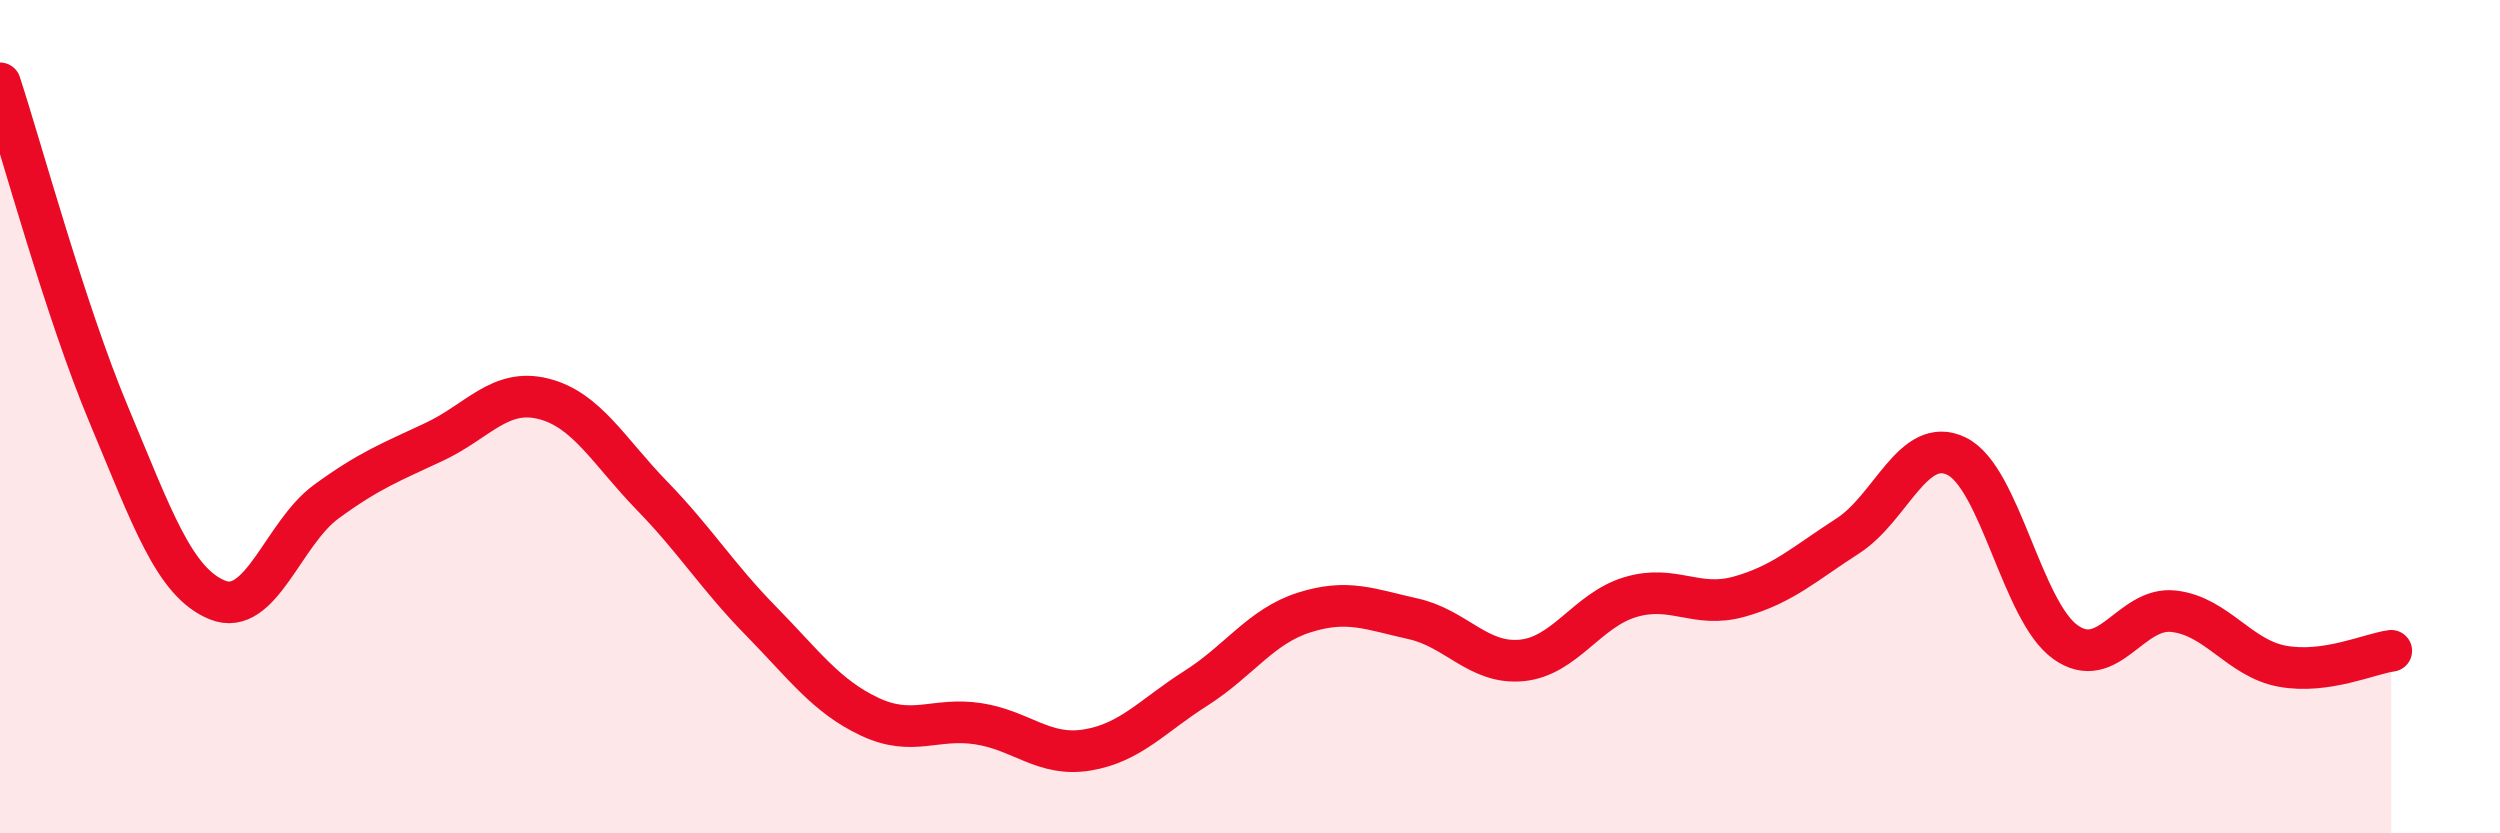 
    <svg width="60" height="20" viewBox="0 0 60 20" xmlns="http://www.w3.org/2000/svg">
      <path
        d="M 0,2 C 0.52,3.59 1.57,7.47 2.61,9.95 C 3.65,12.43 4.18,13.98 5.22,14.4 C 6.26,14.82 6.79,12.8 7.83,12.04 C 8.87,11.28 9.39,11.09 10.43,10.6 C 11.47,10.11 12,9.31 13.04,9.57 C 14.08,9.83 14.61,10.83 15.65,11.9 C 16.69,12.97 17.22,13.84 18.26,14.9 C 19.3,15.96 19.83,16.71 20.87,17.2 C 21.91,17.69 22.44,17.21 23.48,17.37 C 24.52,17.53 25.05,18.17 26.09,18 C 27.13,17.83 27.66,17.18 28.7,16.52 C 29.74,15.86 30.26,15.03 31.3,14.7 C 32.34,14.37 32.87,14.62 33.91,14.85 C 34.95,15.08 35.48,15.95 36.52,15.85 C 37.56,15.75 38.09,14.64 39.13,14.33 C 40.17,14.02 40.7,14.61 41.74,14.32 C 42.78,14.03 43.31,13.53 44.35,12.86 C 45.39,12.19 45.92,10.44 46.96,10.95 C 48,11.46 48.53,14.67 49.57,15.41 C 50.61,16.15 51.13,14.55 52.17,14.67 C 53.21,14.79 53.74,15.8 54.78,15.99 C 55.82,16.18 56.87,15.69 57.39,15.62L57.39 20L0 20Z"
        fill="#EB0A25"
        opacity="0.1"
        stroke-linecap="round"
        stroke-linejoin="round"
      />
      <path
        d="M 0,2 C 0.52,3.59 1.57,7.47 2.61,9.95 C 3.65,12.43 4.18,13.98 5.22,14.4 C 6.26,14.82 6.79,12.8 7.83,12.04 C 8.87,11.28 9.39,11.09 10.43,10.6 C 11.47,10.11 12,9.31 13.04,9.57 C 14.08,9.83 14.61,10.83 15.65,11.9 C 16.69,12.97 17.22,13.84 18.26,14.9 C 19.3,15.96 19.83,16.71 20.87,17.2 C 21.91,17.69 22.44,17.21 23.48,17.37 C 24.52,17.53 25.05,18.17 26.09,18 C 27.13,17.83 27.66,17.18 28.7,16.52 C 29.74,15.86 30.26,15.03 31.3,14.7 C 32.34,14.37 32.87,14.62 33.91,14.85 C 34.95,15.08 35.48,15.95 36.52,15.85 C 37.56,15.75 38.09,14.64 39.13,14.33 C 40.17,14.02 40.7,14.61 41.74,14.32 C 42.78,14.03 43.31,13.53 44.35,12.86 C 45.39,12.19 45.92,10.44 46.96,10.95 C 48,11.46 48.53,14.67 49.57,15.41 C 50.61,16.15 51.13,14.55 52.17,14.67 C 53.21,14.79 53.74,15.8 54.78,15.99 C 55.82,16.18 56.87,15.69 57.39,15.62"
        stroke="#EB0A25"
        stroke-width="1"
        fill="none"
        stroke-linecap="round"
        stroke-linejoin="round"
      />
    </svg>
  